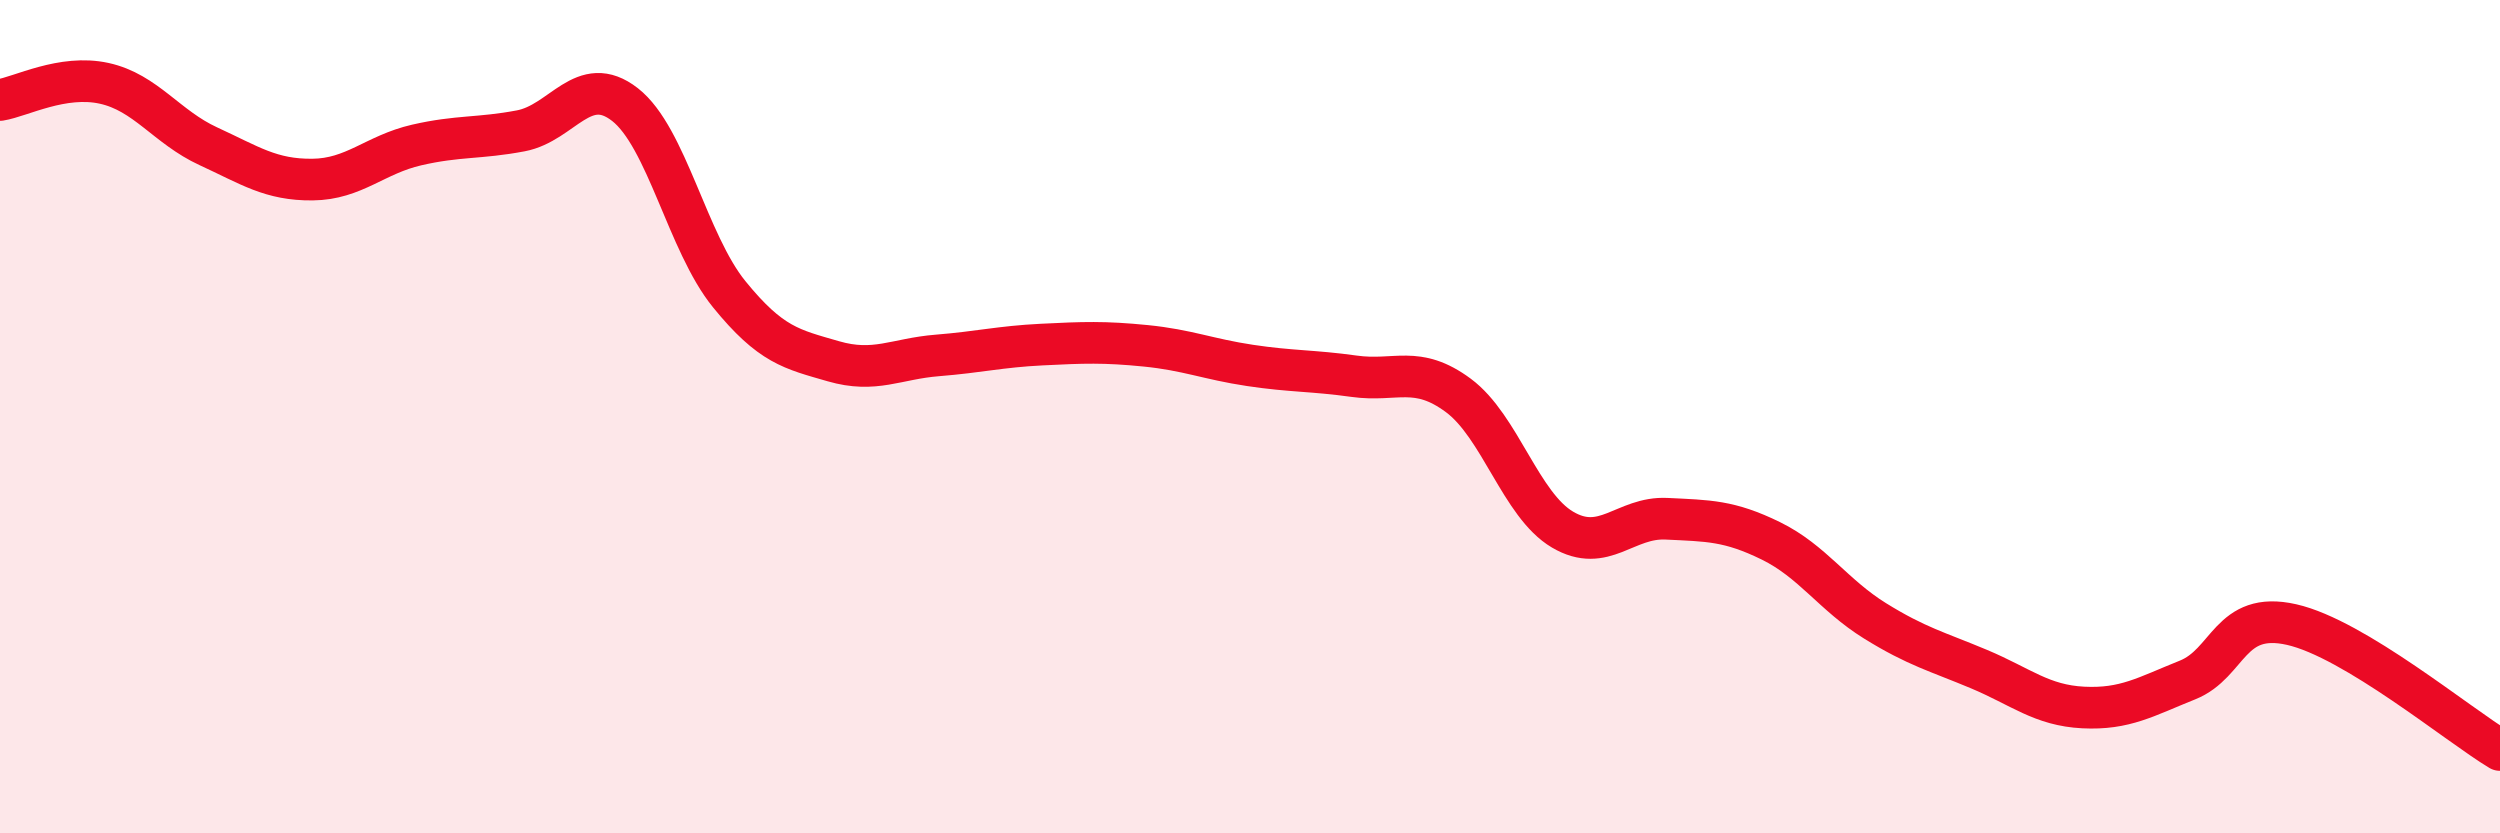 
    <svg width="60" height="20" viewBox="0 0 60 20" xmlns="http://www.w3.org/2000/svg">
      <path
        d="M 0,2.4 C 0.5,2.32 1.5,1.78 2.5,2 C 3.5,2.22 4,3.05 5,3.51 C 6,3.97 6.5,4.32 7.5,4.31 C 8.5,4.3 9,3.71 10,3.48 C 11,3.25 11.5,3.33 12.5,3.14 C 13.5,2.95 14,1.73 15,2.51 C 16,3.29 16.5,5.83 17.5,7.06 C 18.5,8.29 19,8.38 20,8.67 C 21,8.96 21.5,8.61 22.5,8.53 C 23.5,8.45 24,8.32 25,8.27 C 26,8.22 26.5,8.2 27.5,8.3 C 28.5,8.4 29,8.62 30,8.77 C 31,8.92 31.5,8.89 32.5,9.03 C 33.5,9.17 34,8.75 35,9.49 C 36,10.23 36.5,12.12 37.5,12.71 C 38.5,13.3 39,12.4 40,12.45 C 41,12.5 41.5,12.49 42.5,12.98 C 43.5,13.47 44,14.28 45,14.9 C 46,15.52 46.5,15.64 47.5,16.06 C 48.5,16.48 49,16.93 50,16.98 C 51,17.03 51.5,16.72 52.5,16.32 C 53.5,15.92 53.5,14.65 55,14.99 C 56.5,15.33 59,17.4 60,18L60 20L0 20Z"
        fill="#EB0A25"
        opacity="0.1"
        stroke-linecap="round"
        stroke-linejoin="round"
      />
      <path
        d="M 0,2.4 C 0.5,2.32 1.5,1.78 2.5,2 C 3.5,2.22 4,3.05 5,3.51 C 6,3.97 6.5,4.32 7.5,4.31 C 8.5,4.3 9,3.71 10,3.48 C 11,3.25 11.5,3.33 12.5,3.14 C 13.5,2.95 14,1.73 15,2.51 C 16,3.29 16.5,5.83 17.5,7.06 C 18.5,8.29 19,8.38 20,8.67 C 21,8.96 21.5,8.61 22.5,8.53 C 23.5,8.45 24,8.32 25,8.27 C 26,8.22 26.5,8.2 27.5,8.3 C 28.5,8.4 29,8.62 30,8.77 C 31,8.92 31.5,8.89 32.5,9.03 C 33.5,9.17 34,8.75 35,9.49 C 36,10.23 36.5,12.12 37.5,12.71 C 38.5,13.3 39,12.4 40,12.45 C 41,12.5 41.5,12.49 42.5,12.98 C 43.5,13.47 44,14.28 45,14.9 C 46,15.52 46.5,15.64 47.5,16.06 C 48.5,16.48 49,16.93 50,16.98 C 51,17.03 51.5,16.72 52.5,16.32 C 53.5,15.92 53.5,14.65 55,14.99 C 56.5,15.33 59,17.4 60,18"
        stroke="#EB0A25"
        stroke-width="1"
        fill="none"
        stroke-linecap="round"
        stroke-linejoin="round"
      />
    </svg>
  